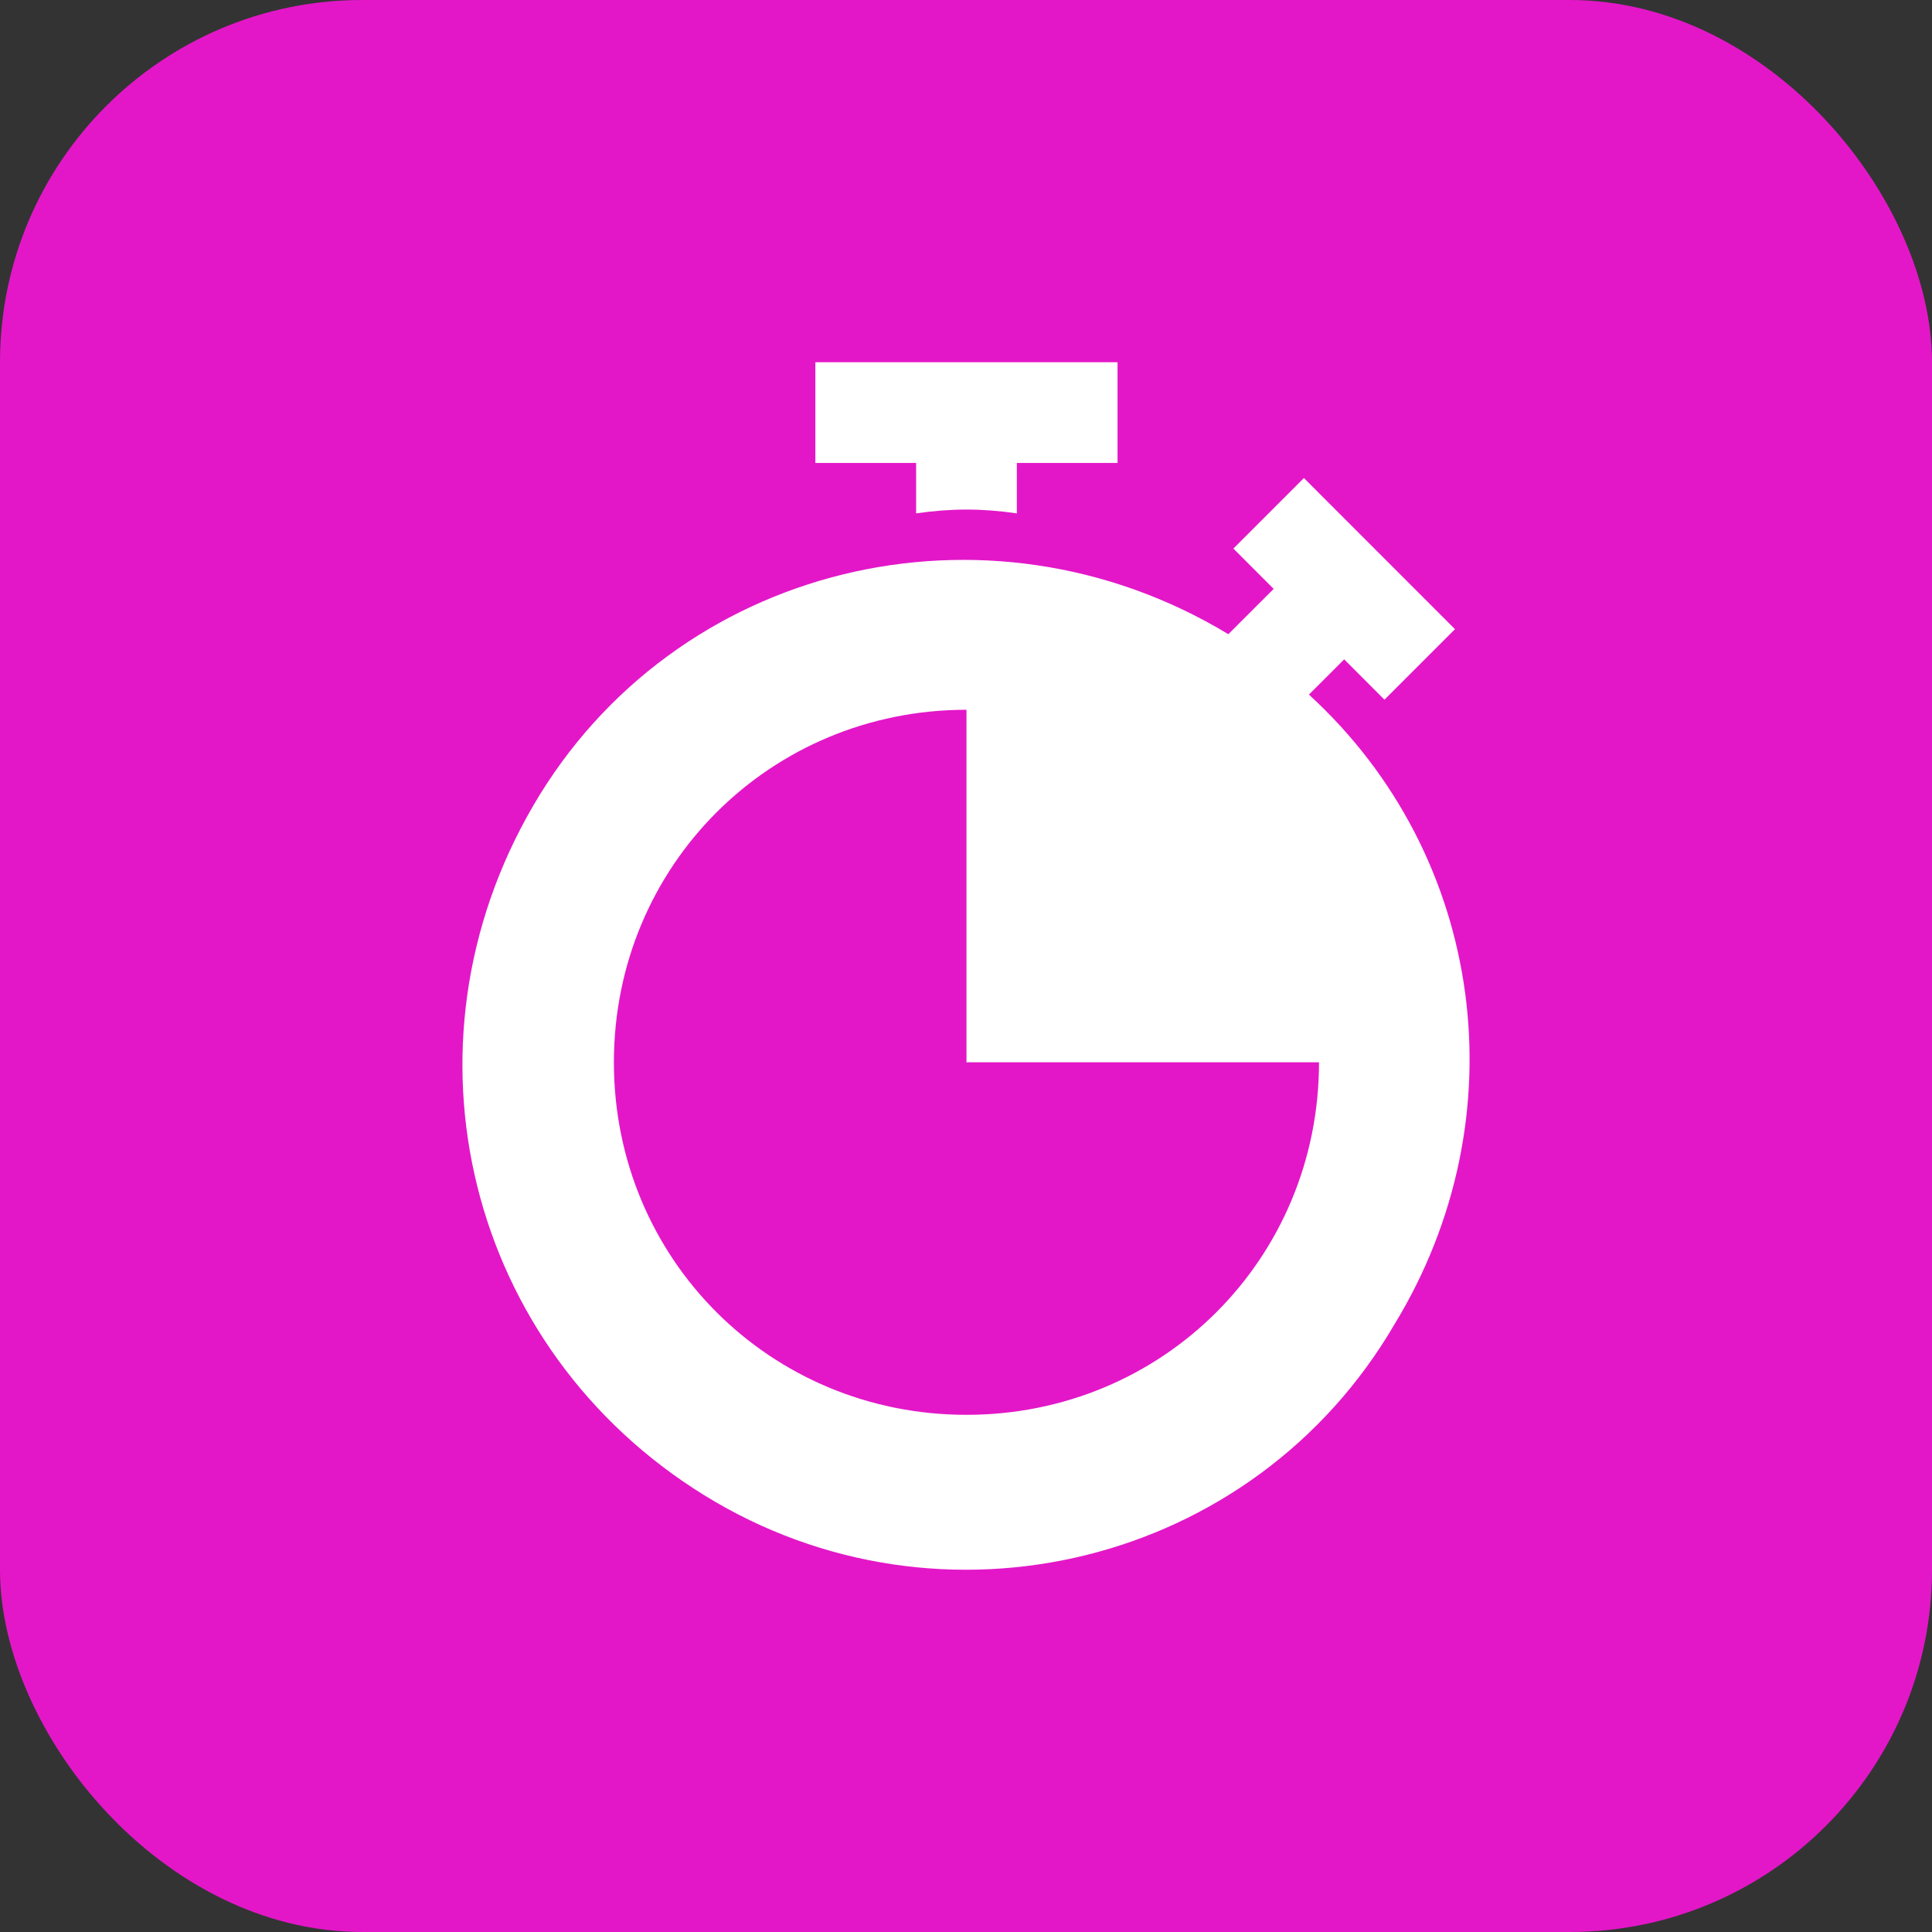 <?xml version="1.0" encoding="UTF-8"?> <svg xmlns="http://www.w3.org/2000/svg" width="32" height="32" viewBox="0 0 32 32" fill="none"><rect x="0" y="0" width="32" height="32" fill="#333333" stroke="none"/><rect width="32" height="32" rx="6" fill="#E317C8"></rect><path d="M13.505 6V7.668H15.174V8.503C15.757 8.419 16.258 8.419 16.842 8.503V7.668H18.51V6H13.505Z" fill="white"></path><path d="M21.68 11.505L22.264 10.921L22.931 11.589L24.099 10.421L21.597 7.918L20.429 9.086L21.096 9.754L20.345 10.504C16.341 8.085 11.169 9.337 8.834 13.341C6.498 17.345 7.749 22.35 11.67 24.769C15.591 27.188 20.762 25.937 23.098 21.933C25.184 18.513 24.6 14.175 21.68 11.505ZM16.008 23.434C12.754 23.434 10.168 20.848 10.168 17.595C10.168 14.342 12.754 11.756 16.008 11.756V17.595H21.847C21.847 20.848 19.261 23.434 16.008 23.434Z" fill="white"></path></svg> 